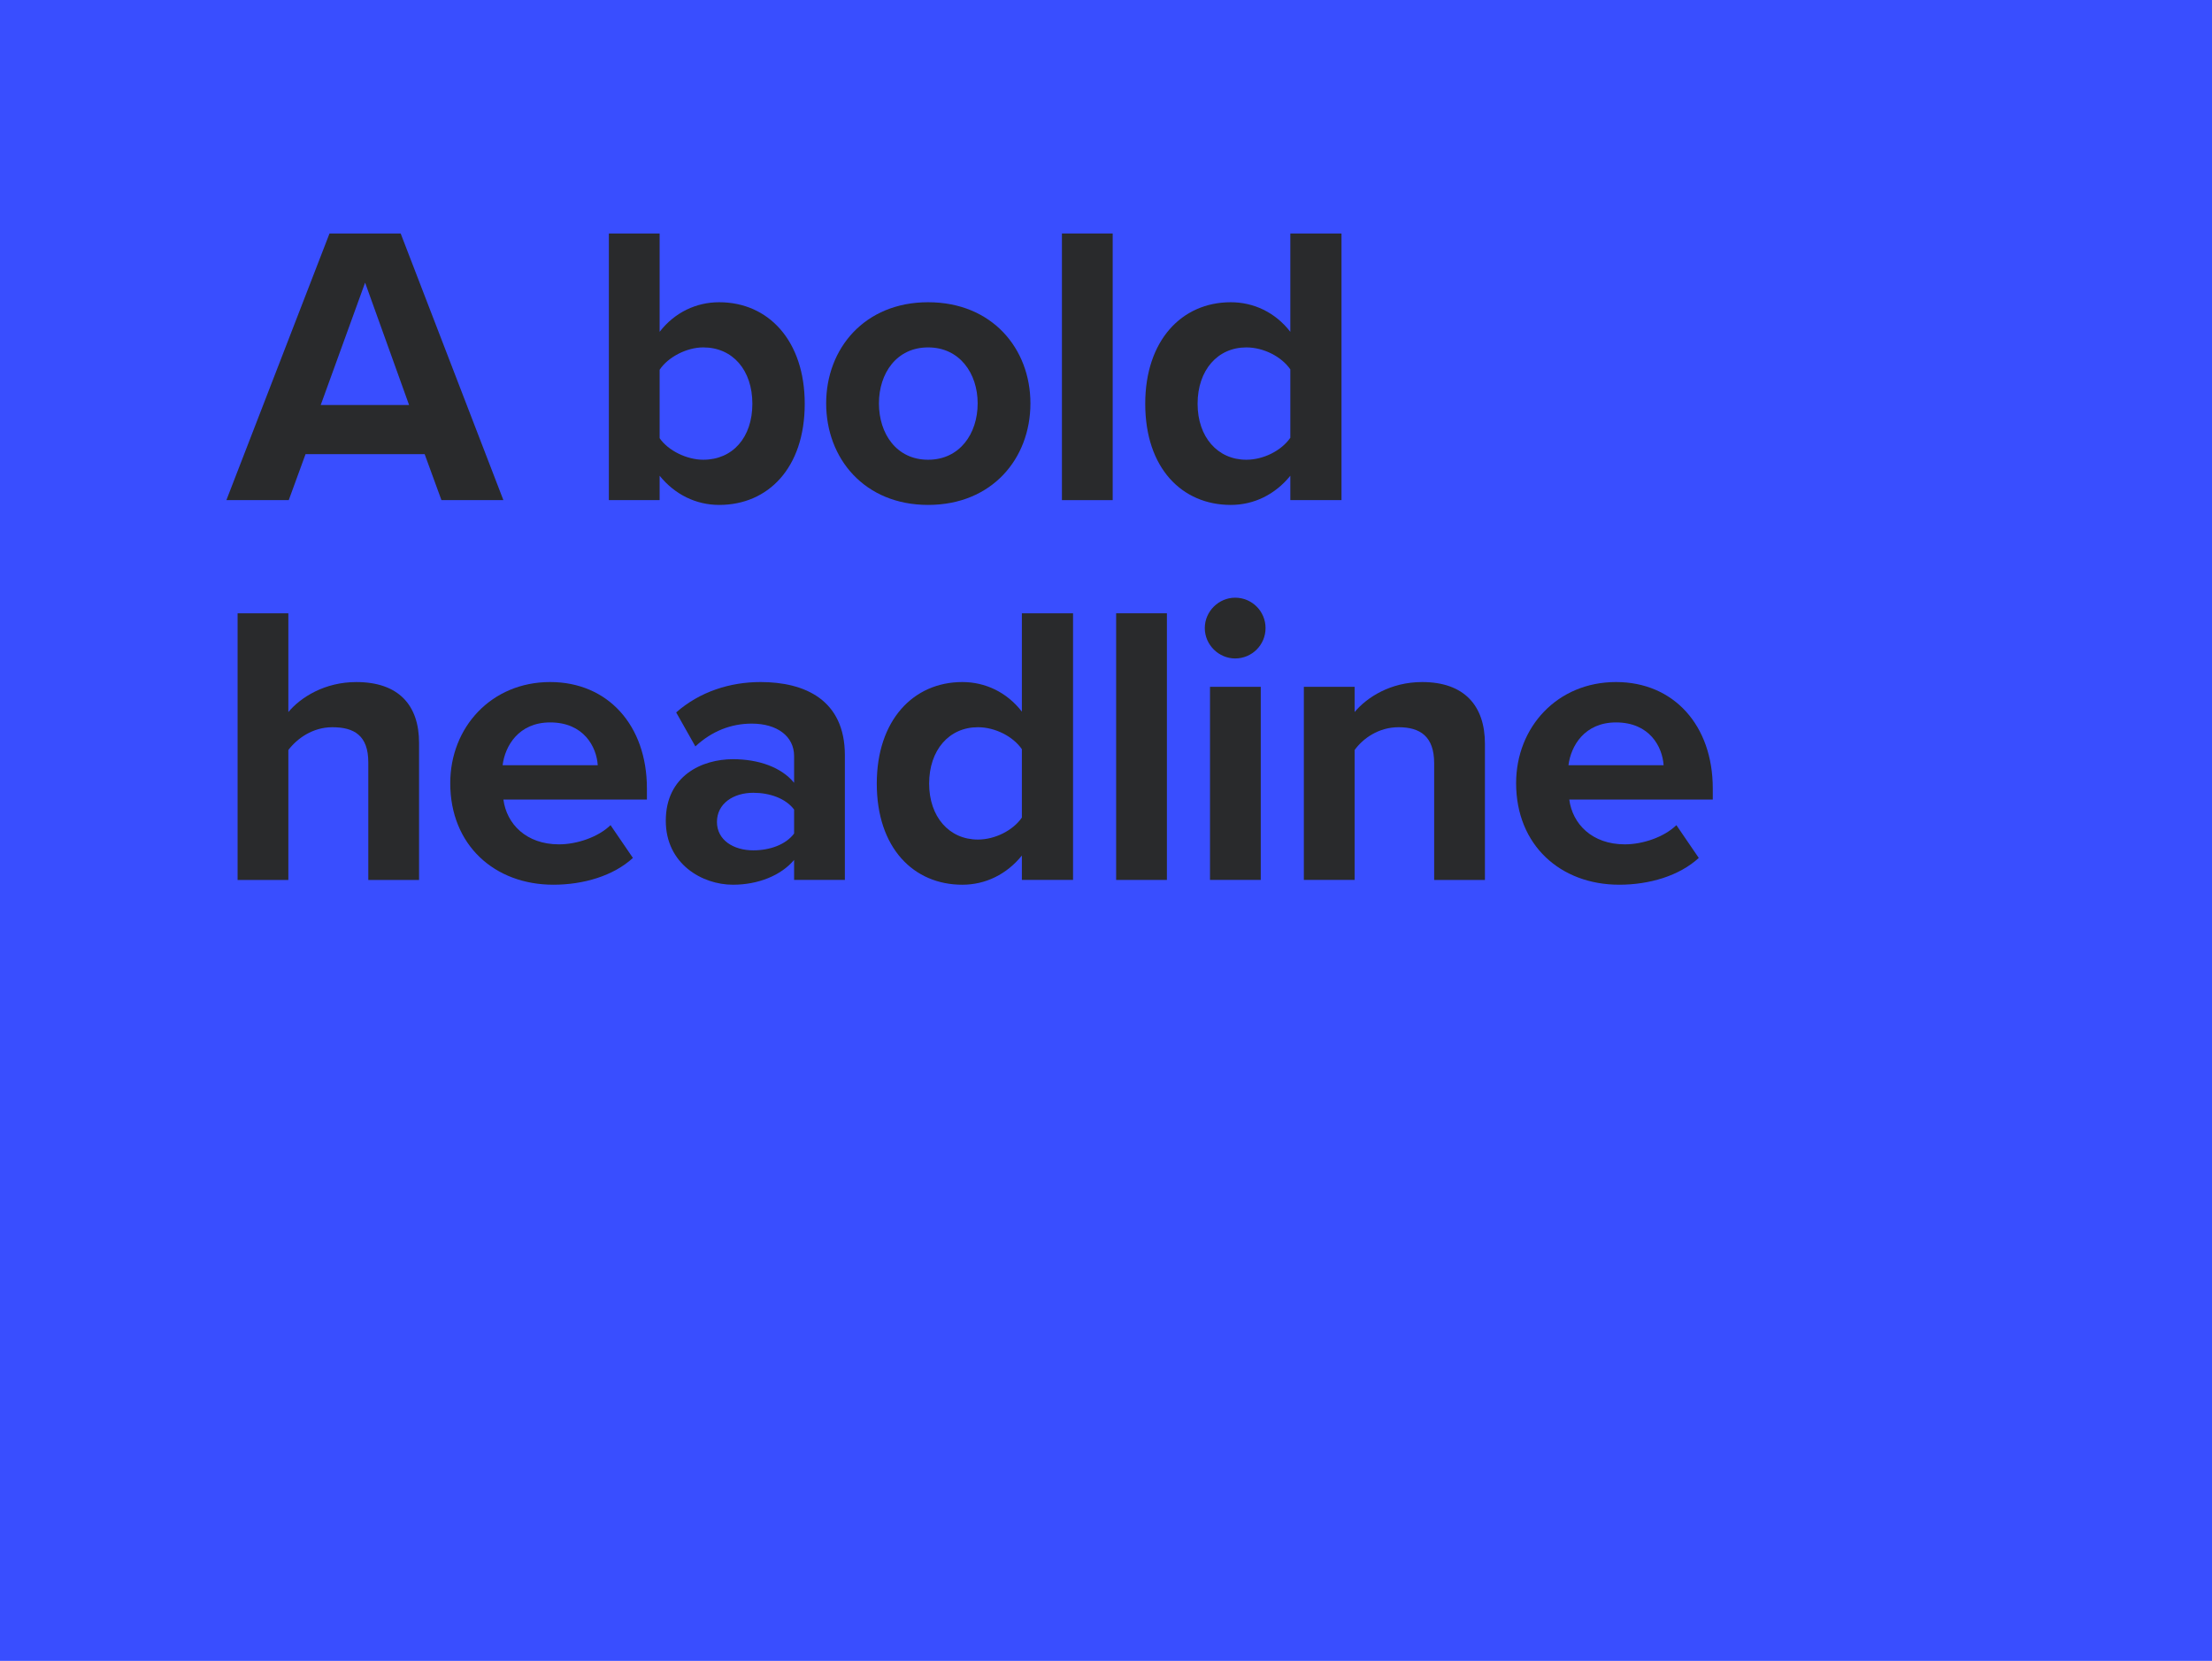 <?xml version="1.0" encoding="UTF-8"?><svg id="Content" xmlns="http://www.w3.org/2000/svg" viewBox="0 0 337 253"><rect width="337" height="253" style="fill:#394eff;"/><path d="M67.255,76.184l-2.558-7.004h-18.148l-2.558,7.004h-9.501l15.712-40.619h10.84l15.65,40.619h-9.439ZM55.624,43.055l-6.76,18.635h13.459l-6.699-18.635Z" style="fill:#292a2c;"/><path d="M92.761,76.184v-40.619h7.734v14.98c2.314-2.984,5.603-4.506,9.074-4.506,7.49,0,13.032,5.846,13.032,15.468,0,9.805-5.603,15.407-13.032,15.407-3.532,0-6.76-1.584-9.074-4.445v3.715h-7.734ZM100.496,66.744c1.279,1.888,4.141,3.288,6.638,3.288,4.506,0,7.49-3.41,7.49-8.525s-2.984-8.587-7.49-8.587c-2.497,0-5.359,1.462-6.638,3.41v10.414Z" style="fill:#292a2c;"/><path d="M125.867,61.445c0-8.343,5.846-15.406,15.529-15.406,9.744,0,15.59,7.064,15.59,15.406,0,8.404-5.846,15.469-15.59,15.469-9.683,0-15.529-7.064-15.529-15.469ZM148.947,61.445c0-4.566-2.74-8.525-7.551-8.525s-7.49,3.959-7.49,8.525c0,4.629,2.679,8.587,7.49,8.587s7.551-3.958,7.551-8.587Z" style="fill:#292a2c;"/><path d="M161.786,76.184v-40.619h7.734v40.619h-7.734Z" style="fill:#292a2c;"/><path d="M196.583,76.184v-3.715c-2.314,2.861-5.542,4.445-9.074,4.445-7.43,0-13.032-5.603-13.032-15.407,0-9.622,5.542-15.468,13.032-15.468,3.471,0,6.76,1.522,9.074,4.506v-14.98h7.795v40.619h-7.795ZM196.583,56.27c-1.34-1.949-4.08-3.35-6.699-3.35-4.385,0-7.43,3.472-7.43,8.587,0,5.055,3.045,8.525,7.43,8.525,2.619,0,5.359-1.4,6.699-3.349v-10.414Z" style="fill:#292a2c;"/><path d="M56.111,134.04v-17.904c0-4.08-2.131-5.358-5.481-5.358-2.984,0-5.359,1.705-6.699,3.471v19.792h-7.734v-40.619h7.734v15.042c1.888-2.253,5.542-4.567,10.352-4.567,6.455,0,9.561,3.532,9.561,9.257v20.888h-7.734Z" style="fill:#292a2c;"/><path d="M83.821,103.895c8.769,0,14.737,6.577,14.737,16.199v1.705h-21.862c.487,3.715,3.471,6.82,8.464,6.82,2.741,0,5.968-1.097,7.856-2.923l3.41,4.993c-2.984,2.741-7.551,4.08-12.119,4.08-8.952,0-15.711-6.028-15.711-15.468,0-8.525,6.272-15.407,15.225-15.407ZM76.574,116.562h14.494c-.183-2.802-2.131-6.516-7.247-6.516-4.811,0-6.882,3.592-7.247,6.516Z" style="fill:#292a2c;"/><path d="M120.982,134.04v-3.045c-2.01,2.375-5.481,3.775-9.317,3.775-4.689,0-10.231-3.167-10.231-9.743,0-6.882,5.542-9.379,10.231-9.379,3.897,0,7.369,1.219,9.317,3.594v-4.08c0-2.984-2.558-4.934-6.455-4.934-3.167,0-6.09,1.157-8.587,3.472l-2.923-5.177c3.593-3.166,8.221-4.628,12.849-4.628,6.699,0,12.85,2.68,12.85,11.145v19h-7.734ZM120.982,123.322c-1.279-1.705-3.715-2.558-6.212-2.558-3.045,0-5.542,1.644-5.542,4.445,0,2.74,2.497,4.323,5.542,4.323,2.497,0,4.933-.852,6.212-2.558v-3.653Z" style="fill:#292a2c;"/><path d="M155.684,134.04v-3.715c-2.314,2.862-5.542,4.445-9.074,4.445-7.43,0-13.032-5.603-13.032-15.407,0-9.621,5.542-15.468,13.032-15.468,3.471,0,6.76,1.522,9.074,4.507v-14.981h7.795v40.619h-7.795ZM155.684,114.127c-1.34-1.949-4.08-3.35-6.699-3.35-4.385,0-7.43,3.471-7.43,8.586,0,5.055,3.045,8.526,7.43,8.526,2.619,0,5.359-1.401,6.699-3.35v-10.413Z" style="fill:#292a2c;"/><path d="M170.045,134.04v-40.619h7.734v40.619h-7.734Z" style="fill:#292a2c;"/><path d="M183.552,95.674c0-2.557,2.131-4.628,4.628-4.628,2.558,0,4.628,2.071,4.628,4.628,0,2.559-2.07,4.629-4.628,4.629-2.497,0-4.628-2.07-4.628-4.629ZM184.344,134.04v-29.413h7.734v29.413h-7.734Z" style="fill:#292a2c;"/><path d="M218.496,134.04v-17.782c0-4.08-2.132-5.481-5.42-5.481-3.045,0-5.42,1.705-6.699,3.471v19.792h-7.734v-29.413h7.734v3.836c1.888-2.253,5.481-4.567,10.291-4.567,6.455,0,9.561,3.654,9.561,9.378v20.767h-7.734Z" style="fill:#292a2c;"/><path d="M246.206,103.895c8.769,0,14.737,6.577,14.737,16.199v1.705h-21.862c.487,3.715,3.471,6.82,8.464,6.82,2.741,0,5.968-1.097,7.856-2.923l3.41,4.993c-2.984,2.741-7.551,4.08-12.119,4.08-8.952,0-15.711-6.028-15.711-15.468,0-8.525,6.272-15.407,15.225-15.407ZM238.958,116.562h14.494c-.183-2.802-2.131-6.516-7.247-6.516-4.811,0-6.882,3.592-7.247,6.516Z" style="fill:#292a2c;"/></svg>